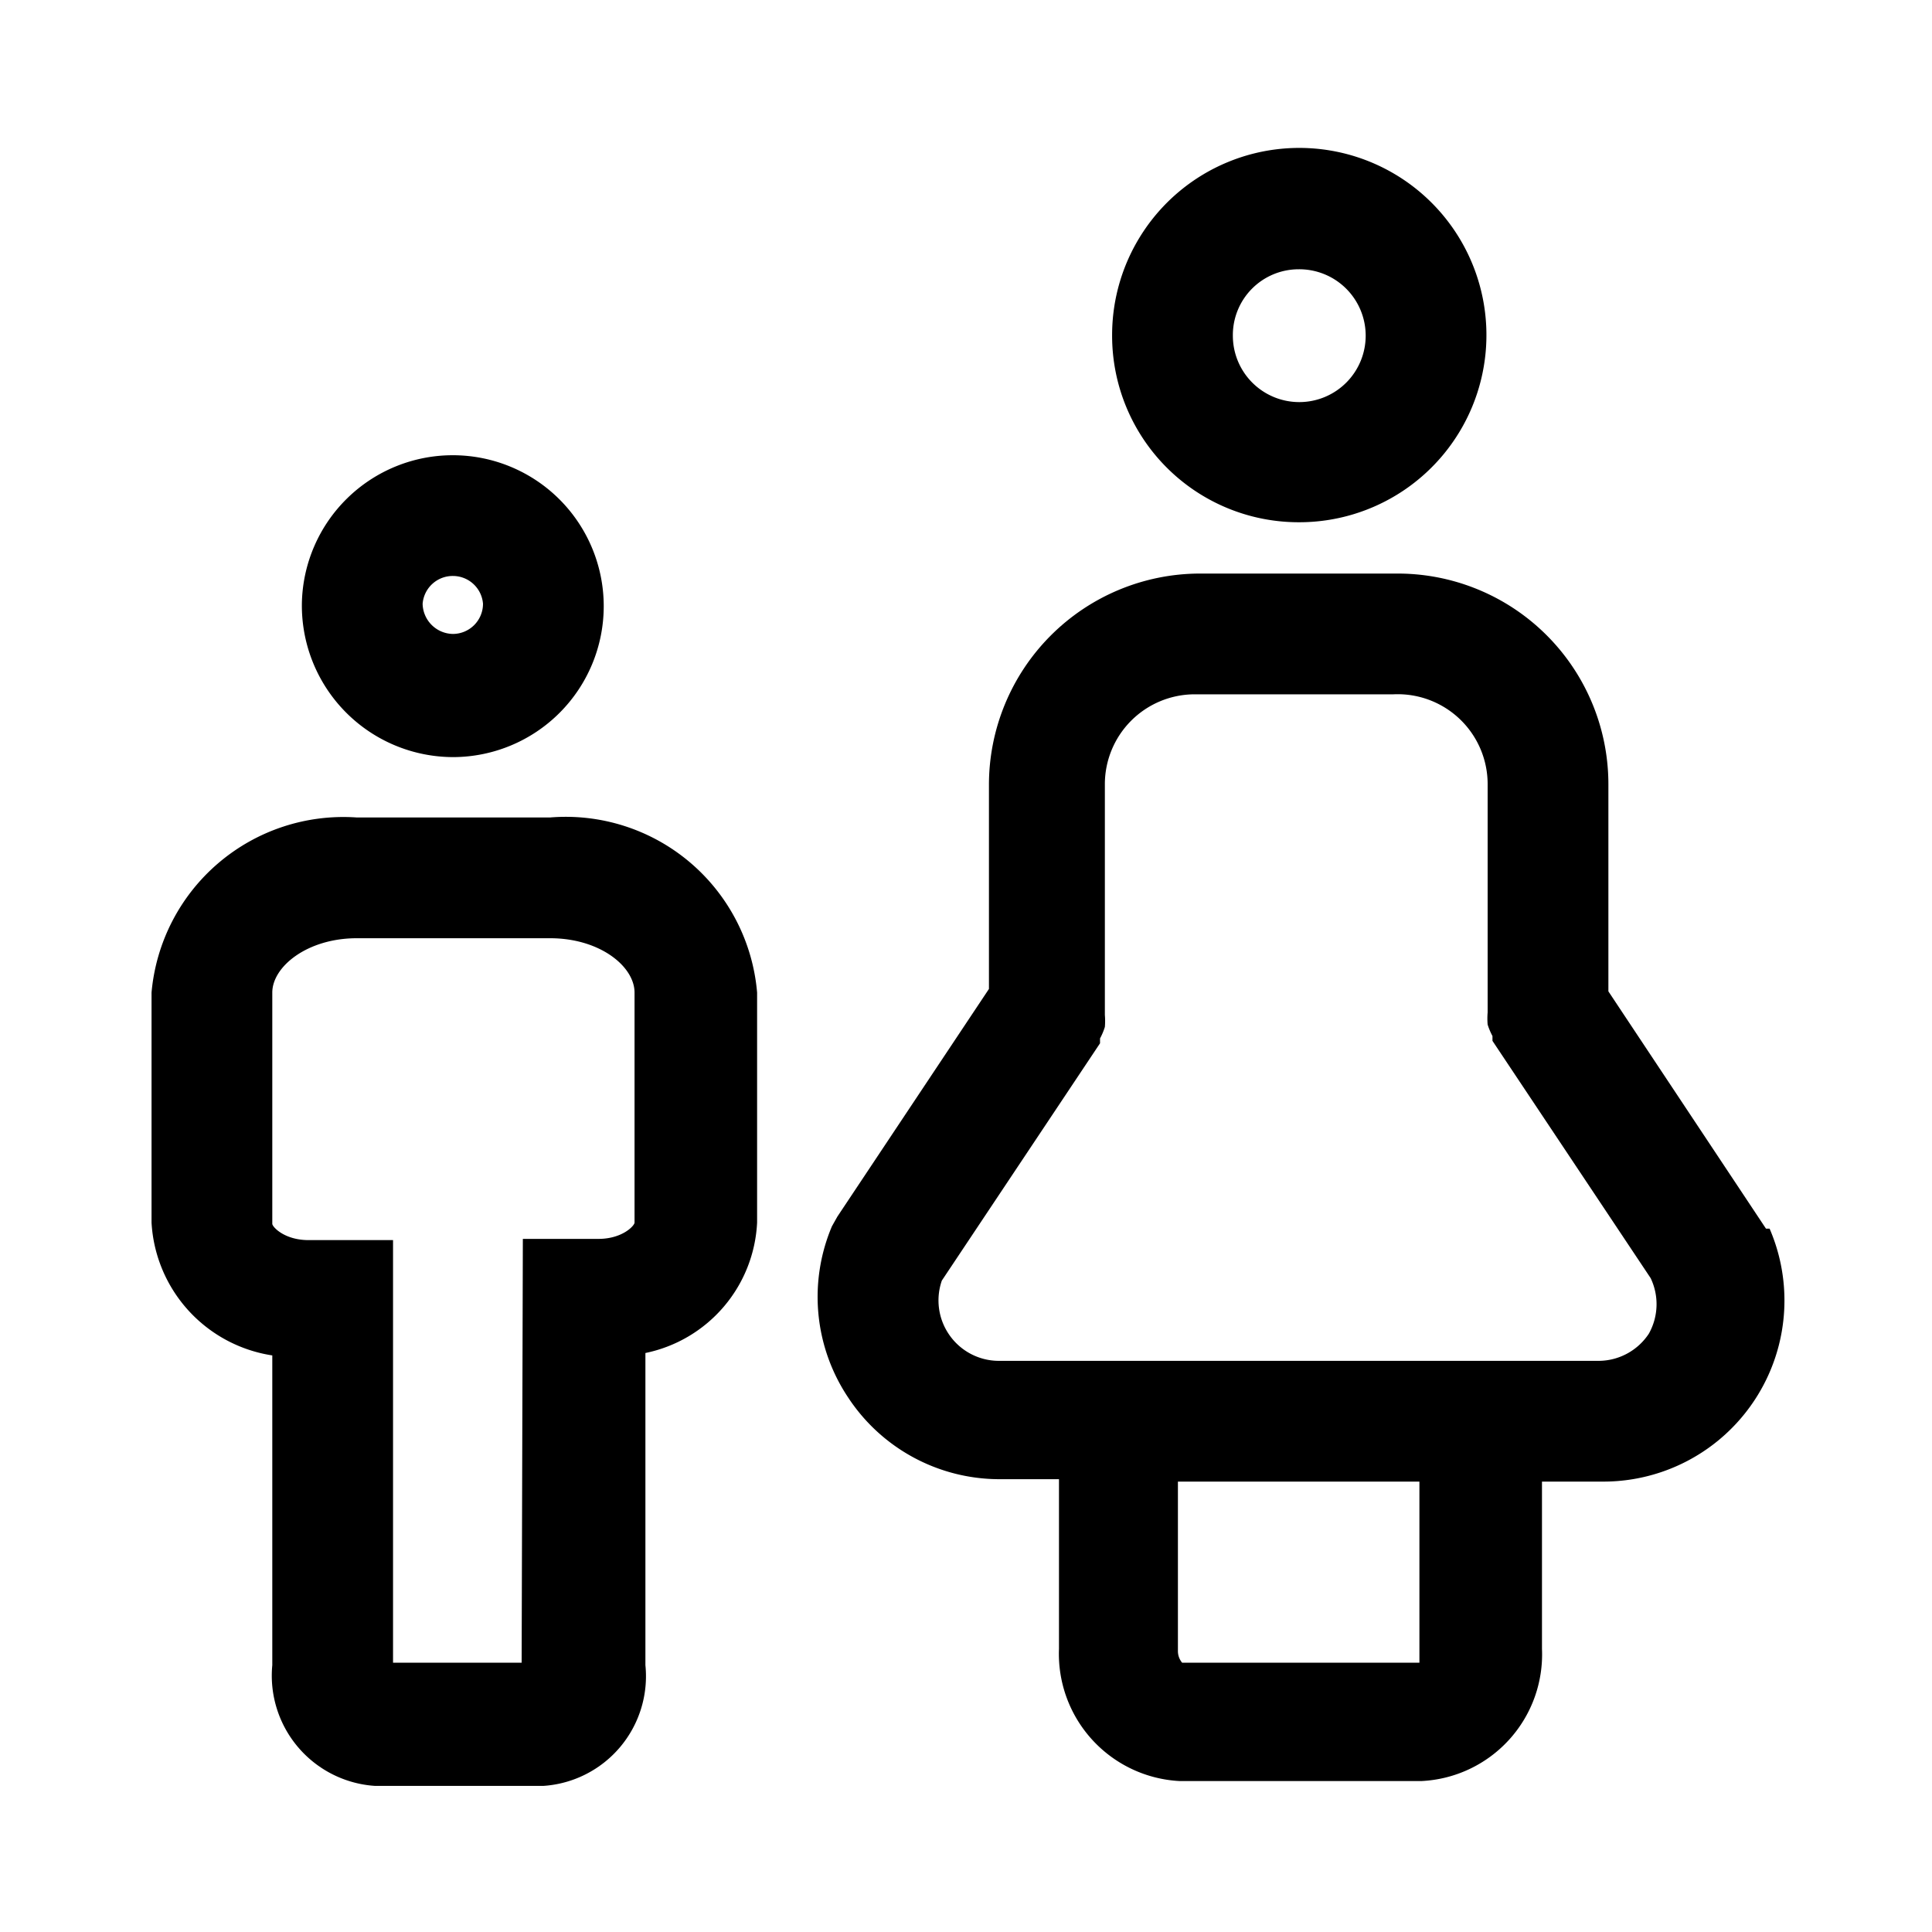 <?xml version="1.0" ?>

<svg fill="#000000" width="800px" height="800px" viewBox="0 0 32 32" xmlns="http://www.w3.org/2000/svg">
<g data-name="people" id="people-19">
<path d="M21.51,8.65a3.1,3.1,0,1,0-3.09-3.09A3.09,3.09,0,0,0,21.51,8.65Zm0-4.19a1.1,1.1,0,1,1-1.09,1.1A1.09,1.09,0,0,1,21.51,4.46Z"/>
<path d="M29.25,20.35l-2.61-3.93V13a3.49,3.49,0,0,0-3.48-3.5h-3.3A3.5,3.5,0,0,0,16.38,13v3.38l-2.51,3.77-.09.16a3,3,0,0,0,.27,2.84,3,3,0,0,0,2.49,1.35h1v2.81a2.11,2.11,0,0,0,2,2.19h4a2.1,2.1,0,0,0,2-2.19V24.54h1a3,3,0,0,0,2.77-4.19Zm-5.74,7c0,.11,0,.18,0,.19H19.58a.3.3,0,0,1-.07-.2V24.54h4Zm3.8-5.26a1,1,0,0,1-.83.45H16.54a1,1,0,0,1-.83-.45,1,1,0,0,1-.11-.88l2.62-3.93,0-.08a1.08,1.08,0,0,0,.08-.19,1.18,1.18,0,0,0,0-.2s0,0,0-.08V13a1.49,1.49,0,0,1,1.48-1.5h3.3A1.49,1.49,0,0,1,24.64,13v3.69s0,.05,0,.08a1.18,1.18,0,0,0,0,.2,1.08,1.08,0,0,0,.08.19l0,.08,2.62,3.93A1,1,0,0,1,27.31,22.09Z"/>
<path d="M7.51,12.54A2.5,2.5,0,1,0,5,10,2.51,2.51,0,0,0,7.51,12.54Zm0-3A.5.5,0,0,1,8,10a.5.5,0,0,1-.5.5A.51.51,0,0,1,7,10,.5.5,0,0,1,7.51,9.54Z"/>
<path d="M9.11,13.54H5.91a3.19,3.19,0,0,0-3.4,2.9v3.81a2.36,2.36,0,0,0,2,2.2v5.13a1.83,1.83,0,0,0,1.7,2H9a1.82,1.82,0,0,0,1.69-2V22.41a2.32,2.32,0,0,0,1.85-2.16V16.44A3.18,3.18,0,0,0,9.11,13.54Zm-.47,14H6.51v-7H5.11c-.4,0-.6-.22-.6-.27V16.44c0-.43.58-.9,1.4-.9h3.2c.83,0,1.4.47,1.4.9v3.81c0,.05-.2.27-.6.27H8.66Z"/>
</g>
</svg>